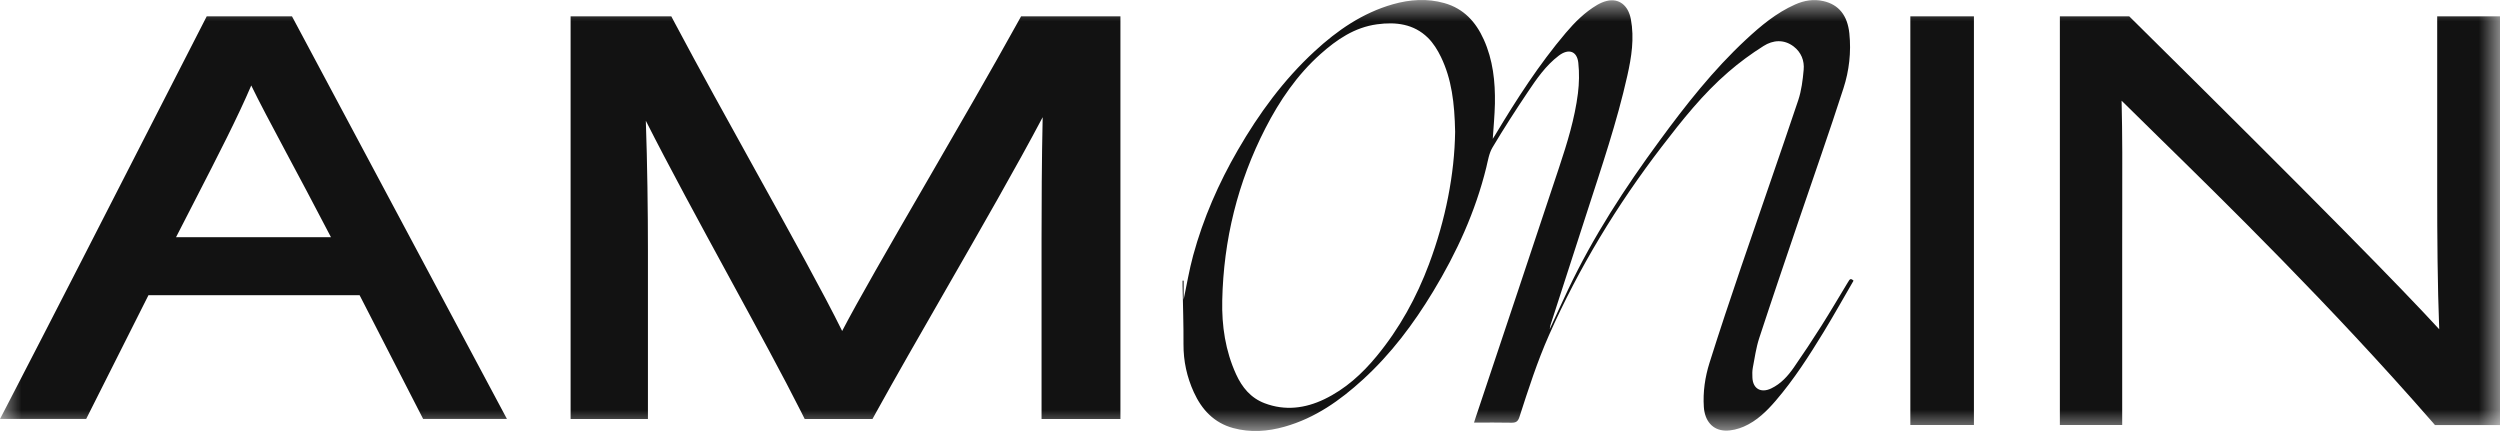<?xml version="1.0" encoding="UTF-8"?> <svg xmlns="http://www.w3.org/2000/svg" width="58" height="10" viewBox="0 0 58 10" fill="none"><g clip-path="url(#clip0_715_474)"><mask id="mask0_715_474" style="mask-type:luminance" maskUnits="userSpaceOnUse" x="0" y="0" width="58" height="10"><path d="M58 0H0V10H58V0Z" fill="white"></path></mask><g mask="url(#mask0_715_474)"><path d="M42.877 6.539C42.67 6.881 42.468 7.226 42.254 7.564C42.048 7.889 41.836 8.21 41.616 8.527C41.479 8.723 41.318 8.904 41.091 9.012C40.854 9.125 40.668 9.019 40.656 8.764C40.652 8.687 40.651 8.607 40.665 8.532C40.709 8.303 40.741 8.068 40.813 7.847C41.116 6.922 41.43 6.001 41.743 5.079C42.086 4.069 42.441 3.064 42.768 2.049C42.901 1.639 42.95 1.209 42.905 0.774C42.861 0.359 42.661 0.107 42.305 0.026C42.077 -0.027 41.857 0.01 41.647 0.104C41.21 0.298 40.851 0.599 40.508 0.917C39.746 1.625 39.11 2.435 38.5 3.267C37.698 4.358 36.964 5.488 36.385 6.707C36.243 7.006 36.107 7.307 35.954 7.636C35.963 7.585 35.964 7.564 35.97 7.545C36.252 6.672 36.535 5.799 36.817 4.927C37.156 3.877 37.513 2.833 37.754 1.756C37.851 1.325 37.919 0.889 37.836 0.445C37.775 0.122 37.559 -0.047 37.275 0.022C37.199 0.04 37.124 0.074 37.056 0.113C36.768 0.283 36.537 0.514 36.325 0.764C35.703 1.499 35.185 2.303 34.693 3.124C34.673 3.157 34.652 3.189 34.632 3.221C34.65 2.945 34.676 2.676 34.682 2.406C34.691 1.894 34.638 1.392 34.423 0.916C34.24 0.51 33.96 0.199 33.51 0.072C33.112 -0.041 32.708 -0.013 32.314 0.099C31.608 0.301 31.026 0.704 30.501 1.188C29.777 1.855 29.207 2.636 28.72 3.478C28.271 4.253 27.915 5.067 27.681 5.927C27.589 6.265 27.532 6.611 27.46 6.955V6.512H27.436C27.436 6.552 27.435 6.593 27.436 6.633C27.444 7.085 27.46 7.537 27.457 7.989C27.455 8.378 27.536 8.748 27.697 9.1C27.879 9.499 28.161 9.809 28.609 9.931C29.008 10.04 29.411 10.011 29.805 9.899C30.512 9.699 31.09 9.289 31.617 8.808C32.271 8.212 32.793 7.515 33.246 6.767C33.795 5.862 34.23 4.91 34.482 3.884C34.52 3.727 34.545 3.557 34.626 3.421C34.885 2.985 35.161 2.558 35.444 2.136C35.65 1.829 35.861 1.521 36.164 1.291C36.39 1.119 36.588 1.183 36.617 1.459C36.642 1.692 36.637 1.933 36.608 2.166C36.534 2.753 36.359 3.319 36.173 3.879C35.531 5.816 34.882 7.75 34.236 9.684C34.223 9.721 34.212 9.758 34.197 9.805C34.495 9.805 34.777 9.8 35.059 9.807C35.167 9.81 35.216 9.781 35.25 9.676C35.457 9.034 35.663 8.392 35.938 7.772C36.631 6.213 37.511 4.76 38.555 3.4C39.026 2.787 39.506 2.181 40.097 1.671C40.352 1.45 40.627 1.248 40.914 1.067C41.133 0.928 41.386 0.907 41.611 1.077C41.788 1.212 41.865 1.408 41.845 1.619C41.824 1.857 41.794 2.101 41.719 2.326C41.285 3.619 40.833 4.906 40.393 6.197C40.142 6.936 39.894 7.675 39.66 8.42C39.557 8.749 39.506 9.092 39.529 9.441C39.55 9.764 39.731 9.981 40.027 9.99C40.169 9.994 40.323 9.955 40.455 9.898C40.757 9.767 40.987 9.54 41.196 9.297C41.623 8.8 41.973 8.252 42.312 7.697C42.55 7.305 42.774 6.905 43.002 6.512C42.929 6.439 42.906 6.492 42.878 6.539L42.877 6.539ZM33.155 6.123C32.865 6.898 32.47 7.619 31.938 8.264C31.601 8.673 31.211 9.028 30.724 9.262C30.28 9.475 29.814 9.535 29.339 9.355C29.015 9.232 28.815 8.985 28.677 8.683C28.428 8.137 28.343 7.559 28.356 6.969C28.386 5.567 28.713 4.23 29.358 2.974C29.687 2.334 30.091 1.739 30.638 1.252C31.012 0.919 31.423 0.636 31.946 0.564C32.384 0.504 32.799 0.555 33.125 0.874C33.253 0.999 33.353 1.162 33.431 1.323C33.678 1.836 33.746 2.387 33.759 3.058C33.745 4.039 33.539 5.097 33.155 6.122V6.123Z" fill="#121212"></path><path d="M4.796 0.379L4.71 0.547C4.408 1.136 4.082 1.774 3.743 2.435C2.543 4.781 1.183 7.439 0.228 9.281L0 9.72H1.999L3.444 6.849H8.343L9.817 9.72H11.761L6.774 0.379H4.796ZM7.679 5.503H4.084C4.229 5.22 4.367 4.951 4.499 4.695C5.073 3.579 5.516 2.716 5.829 1.983C6.015 2.368 6.286 2.875 6.637 3.534C6.927 4.076 7.276 4.729 7.679 5.504V5.503Z" fill="#121212"></path><path d="M23.601 0.538C22.995 1.635 22.247 2.926 21.524 4.175C20.585 5.795 19.904 6.976 19.538 7.679C19.111 6.812 18.358 5.454 17.515 3.933C16.879 2.785 16.221 1.597 15.661 0.543L15.574 0.379H13.238V9.721H15.032V5.803C15.032 4.915 15.018 3.784 14.983 2.801C15.509 3.843 16.226 5.16 16.927 6.448C17.574 7.635 18.184 8.755 18.584 9.551L18.669 9.721H20.241L20.329 9.562C20.782 8.743 21.337 7.775 21.926 6.751C22.755 5.309 23.602 3.833 24.19 2.719C24.168 3.705 24.164 4.81 24.164 5.529V9.721H25.994V0.379H23.689L23.601 0.538H23.601Z" fill="#121212"></path><path d="M45.795 0.379H44.32V9.86H45.795V0.379Z" fill="#121212"></path><path d="M56.543 0.379V4.438C56.543 5.503 56.55 6.61 56.59 7.639C55.747 6.72 53.824 4.754 49.489 0.469L49.398 0.379H47.789V9.86H49.235V5.749C49.235 5.442 49.235 5.139 49.236 4.842C49.239 3.951 49.24 3.097 49.221 2.336C49.437 2.55 49.721 2.829 50.092 3.192C51.581 4.65 54.074 7.09 56.398 9.754L56.491 9.861H58V0.379H56.544H56.543Z" fill="#121212"></path></g></g><defs><clipPath id="clip0_715_474"><rect width="58" height="10" fill="white"></rect></clipPath></defs></svg> 